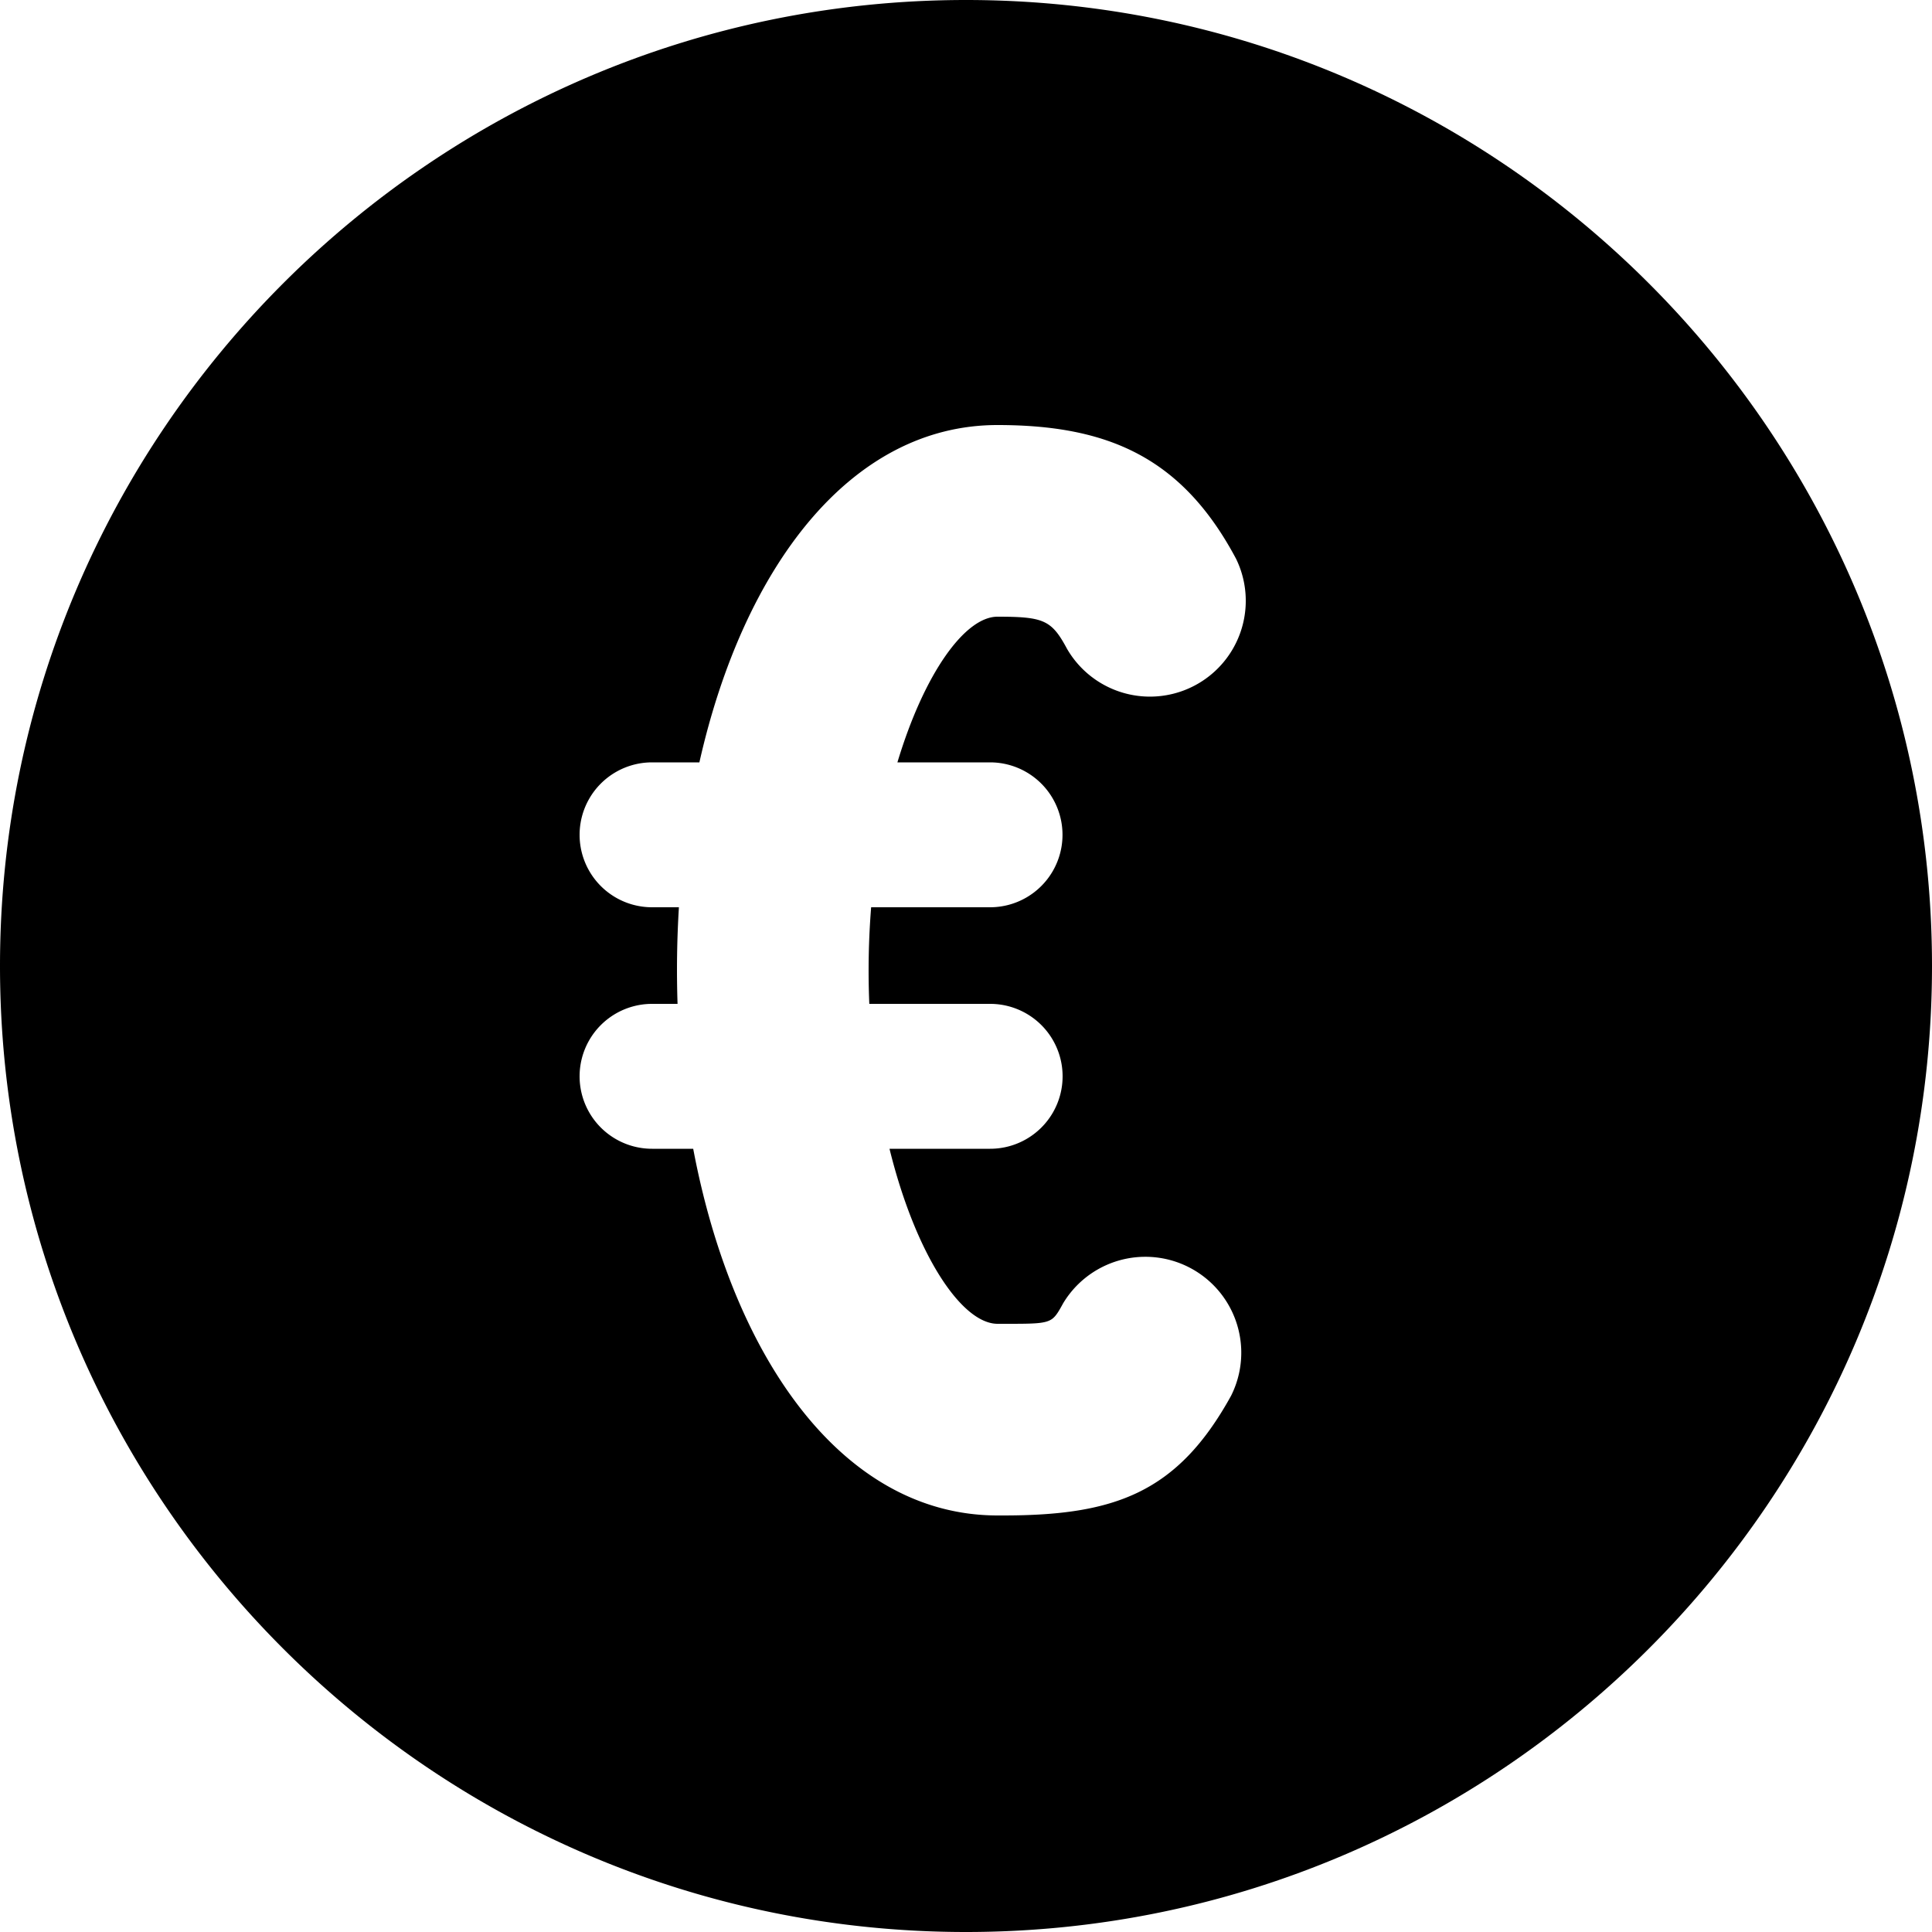 <svg viewBox="0 0 20 20" xmlns="http://www.w3.org/2000/svg"><path d="M20 10c0-5.514-4.486-10-10-10s-10 4.486-10 10 4.486 10 10 10 10-4.486 10-10zm-12.986.392a10.62 10.62 0 0 1 .014-1h-.278a.75.75 0 1 1 0-1.5h.49c.456-2.024 1.567-3.492 3.086-3.492 1.142 0 1.911.334 2.47 1.385a.992.992 0 0 1-1.75.932c-.16-.298-.24-.333-.72-.333-.335 0-.757.581-1.036 1.508h.959a.75.75 0 1 1 0 1.5h-1.231a8.247 8.247 0 0 0-.019 1h1.251a.75.75 0 1 1 0 1.5h-1.042c.272 1.102.749 1.812 1.119 1.812h.053c.329 0 .444.001.516-.054.04-.032.067-.081.11-.159a.993.993 0 0 1 1.738.958c-.555 1.006-1.205 1.24-2.366 1.239h-.051c-1.594 0-2.739-1.617-3.151-3.796h-.426a.75.75 0 1 1 0-1.5h.264z"/></svg>